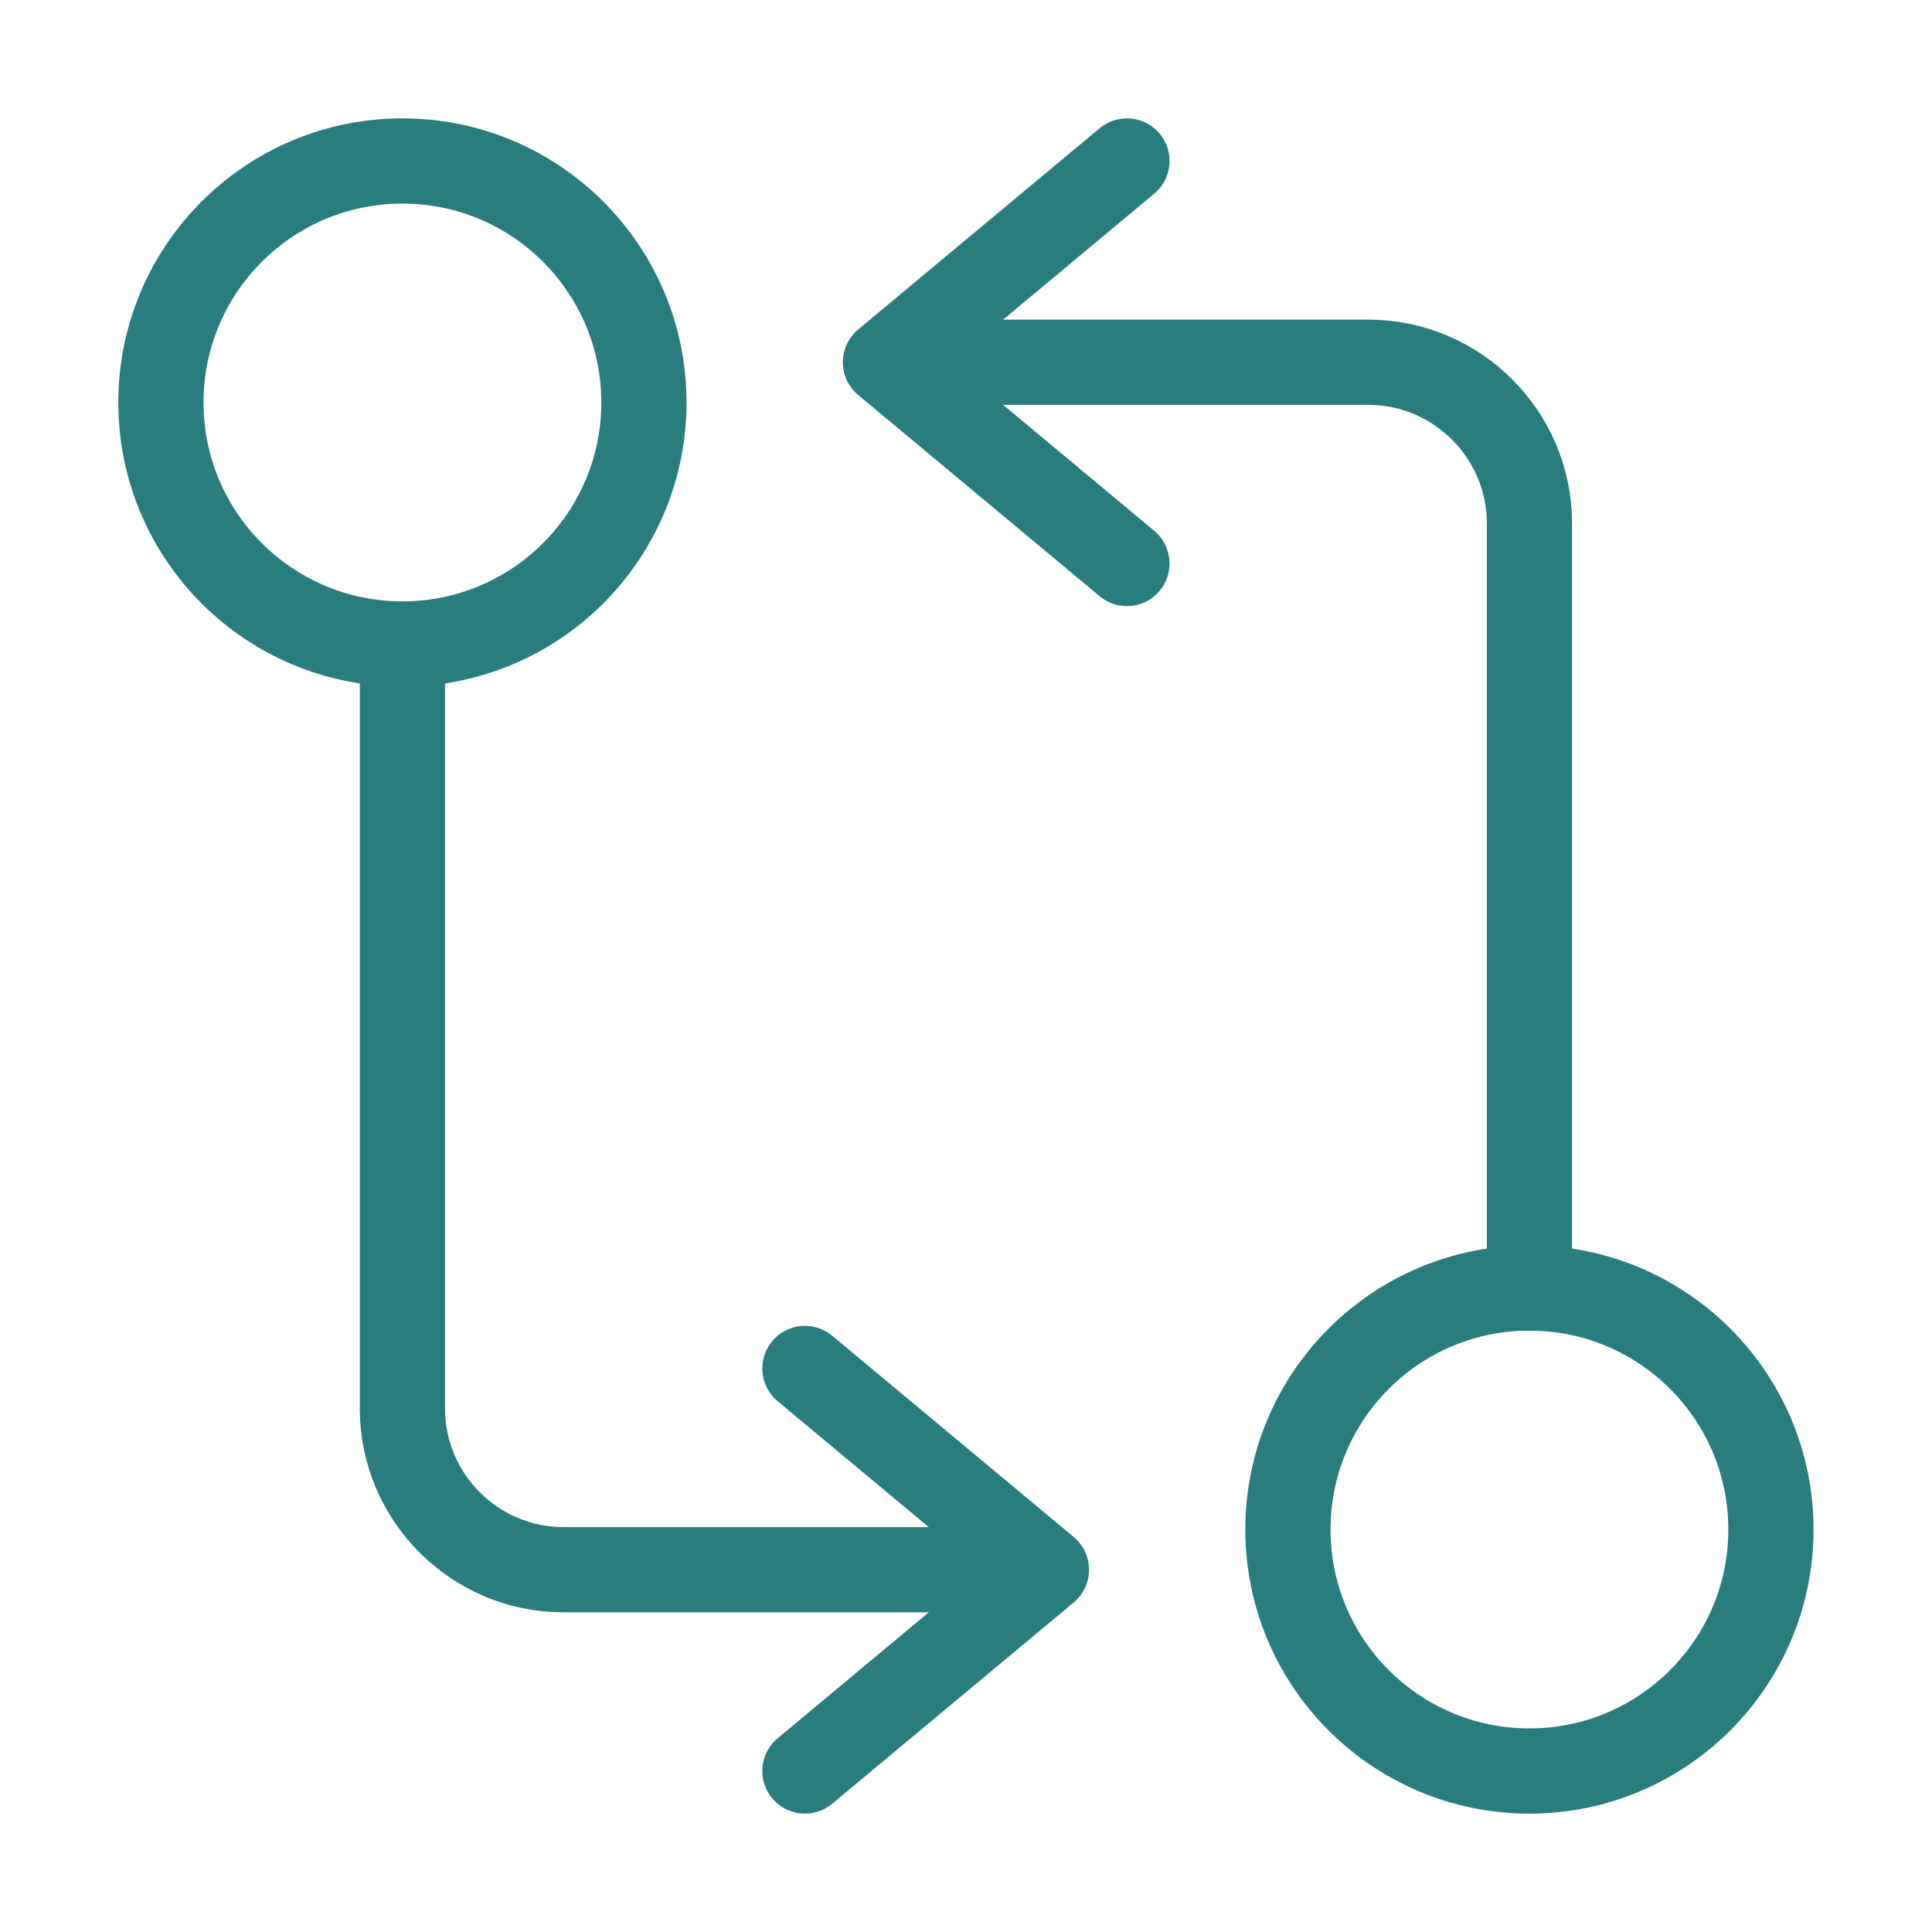 <svg xmlns="http://www.w3.org/2000/svg" width="68" height="68" viewBox="0 0 68 68" fill="none"><path d="M53.831 45.333V18.417C53.831 15.3 51.281 12.75 48.164 12.75H32.581" stroke="#2A7D7D" stroke-width="3" stroke-linecap="round" stroke-linejoin="round"></path><path d="M39.664 5.666L31.164 12.749L39.664 19.833" stroke="#2A7D7D" stroke-width="3" stroke-linecap="round" stroke-linejoin="round"></path><path d="M53.831 62.334C58.525 62.334 62.331 58.528 62.331 53.834C62.331 49.14 58.525 45.334 53.831 45.334C49.136 45.334 45.331 49.14 45.331 53.834C45.331 58.528 49.136 62.334 53.831 62.334Z" stroke="#2A7D7D" stroke-width="3" stroke-linecap="round" stroke-linejoin="round"></path><path d="M14.164 22.666V49.583C14.164 52.699 16.714 55.249 19.83 55.249H35.414" stroke="#2A7D7D" stroke-width="3" stroke-linecap="round" stroke-linejoin="round"></path><path d="M28.331 62.333L36.831 55.249L28.331 48.166" stroke="#2A7D7D" stroke-width="3" stroke-linecap="round" stroke-linejoin="round"></path><path d="M14.164 22.666C18.858 22.666 22.664 18.86 22.664 14.166C22.664 9.472 18.858 5.666 14.164 5.666C9.469 5.666 5.664 9.472 5.664 14.166C5.664 18.86 9.469 22.666 14.164 22.666Z" stroke="#2A7D7D" stroke-width="3" stroke-linecap="round" stroke-linejoin="round"></path></svg>